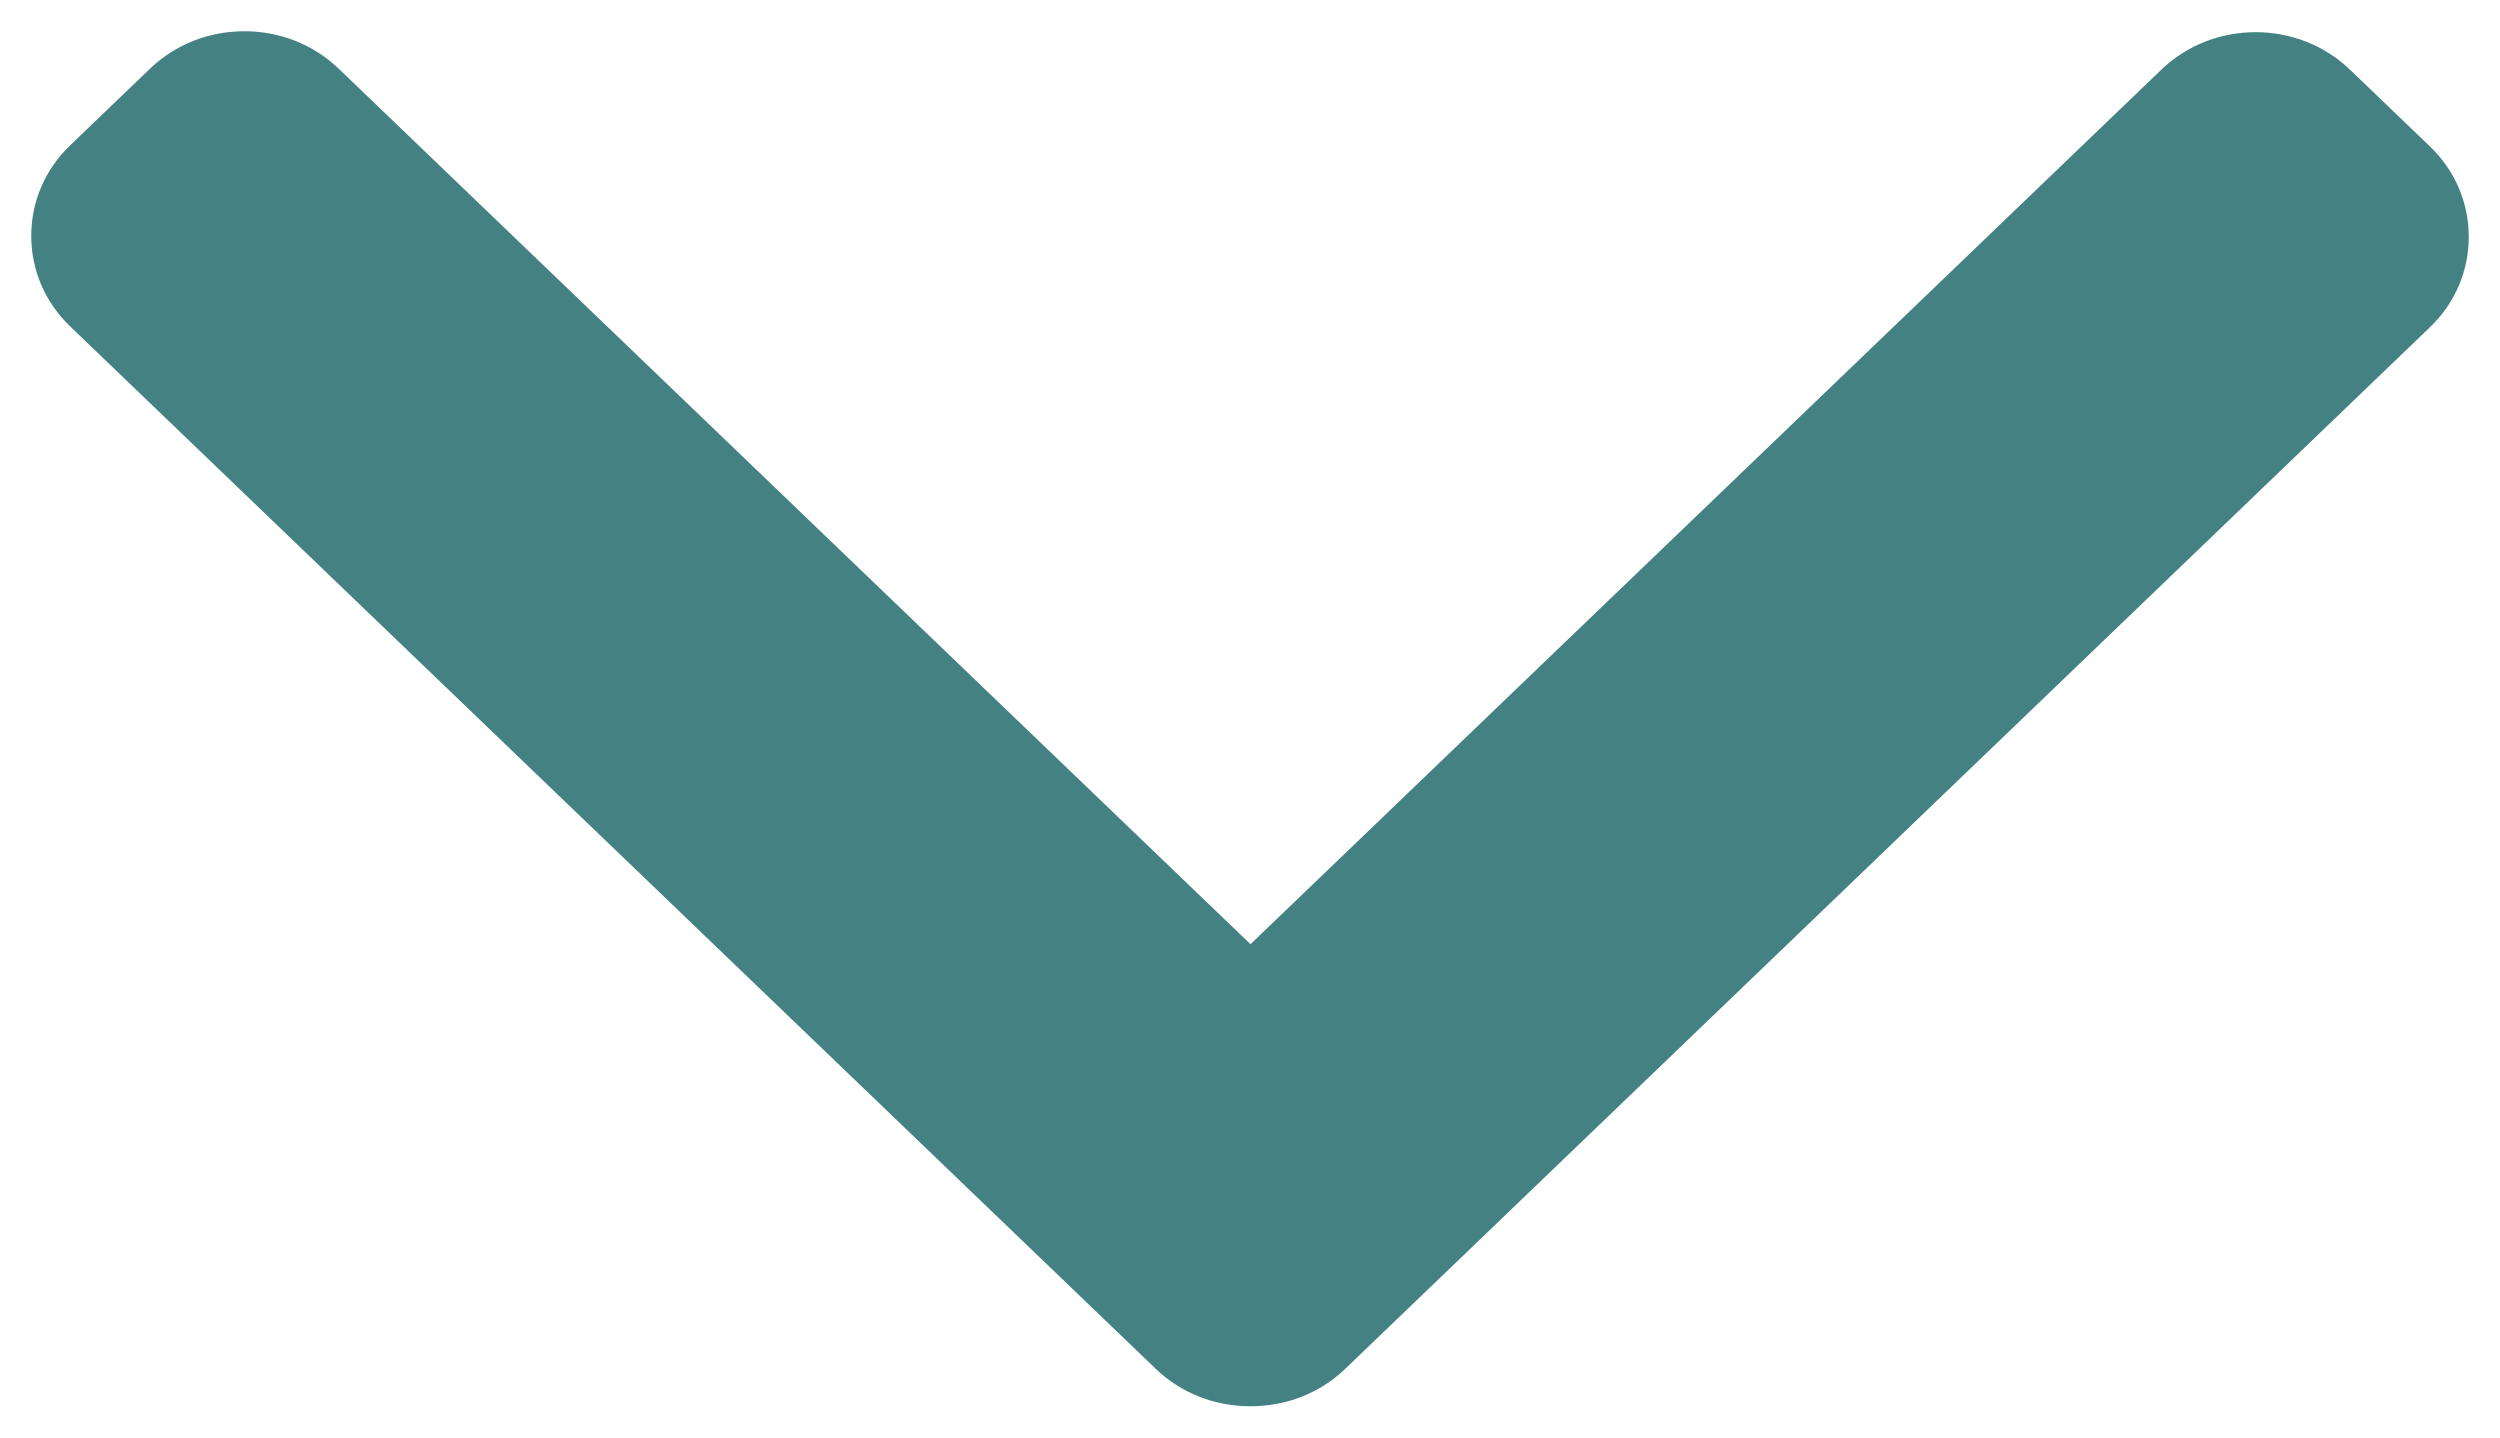 <svg width="40" height="23" xmlns="http://www.w3.org/2000/svg"><path d="M30.403,9.978 L13.738,-7.377 C13.353,-7.779 12.838,-8 12.29,-8 C11.741,-8 11.226,-7.779 10.841,-7.377 L9.614,-6.099 C8.815,-5.267 8.815,-3.913 9.614,-3.082 L23.607,11.492 L9.598,26.082 C9.213,26.484 9,27.019 9,27.59 C9,28.162 9.213,28.697 9.598,29.099 L10.825,30.377 C11.211,30.779 11.725,31 12.274,31 C12.823,31 13.337,30.779 13.723,30.377 L30.403,13.006 C30.789,12.603 31.001,12.065 31,11.493 C31.001,10.919 30.789,10.381 30.403,9.978 Z" transform="rotate(90 20 11.5)" fill="#448182" fill-rule="nonzero"/></svg>
